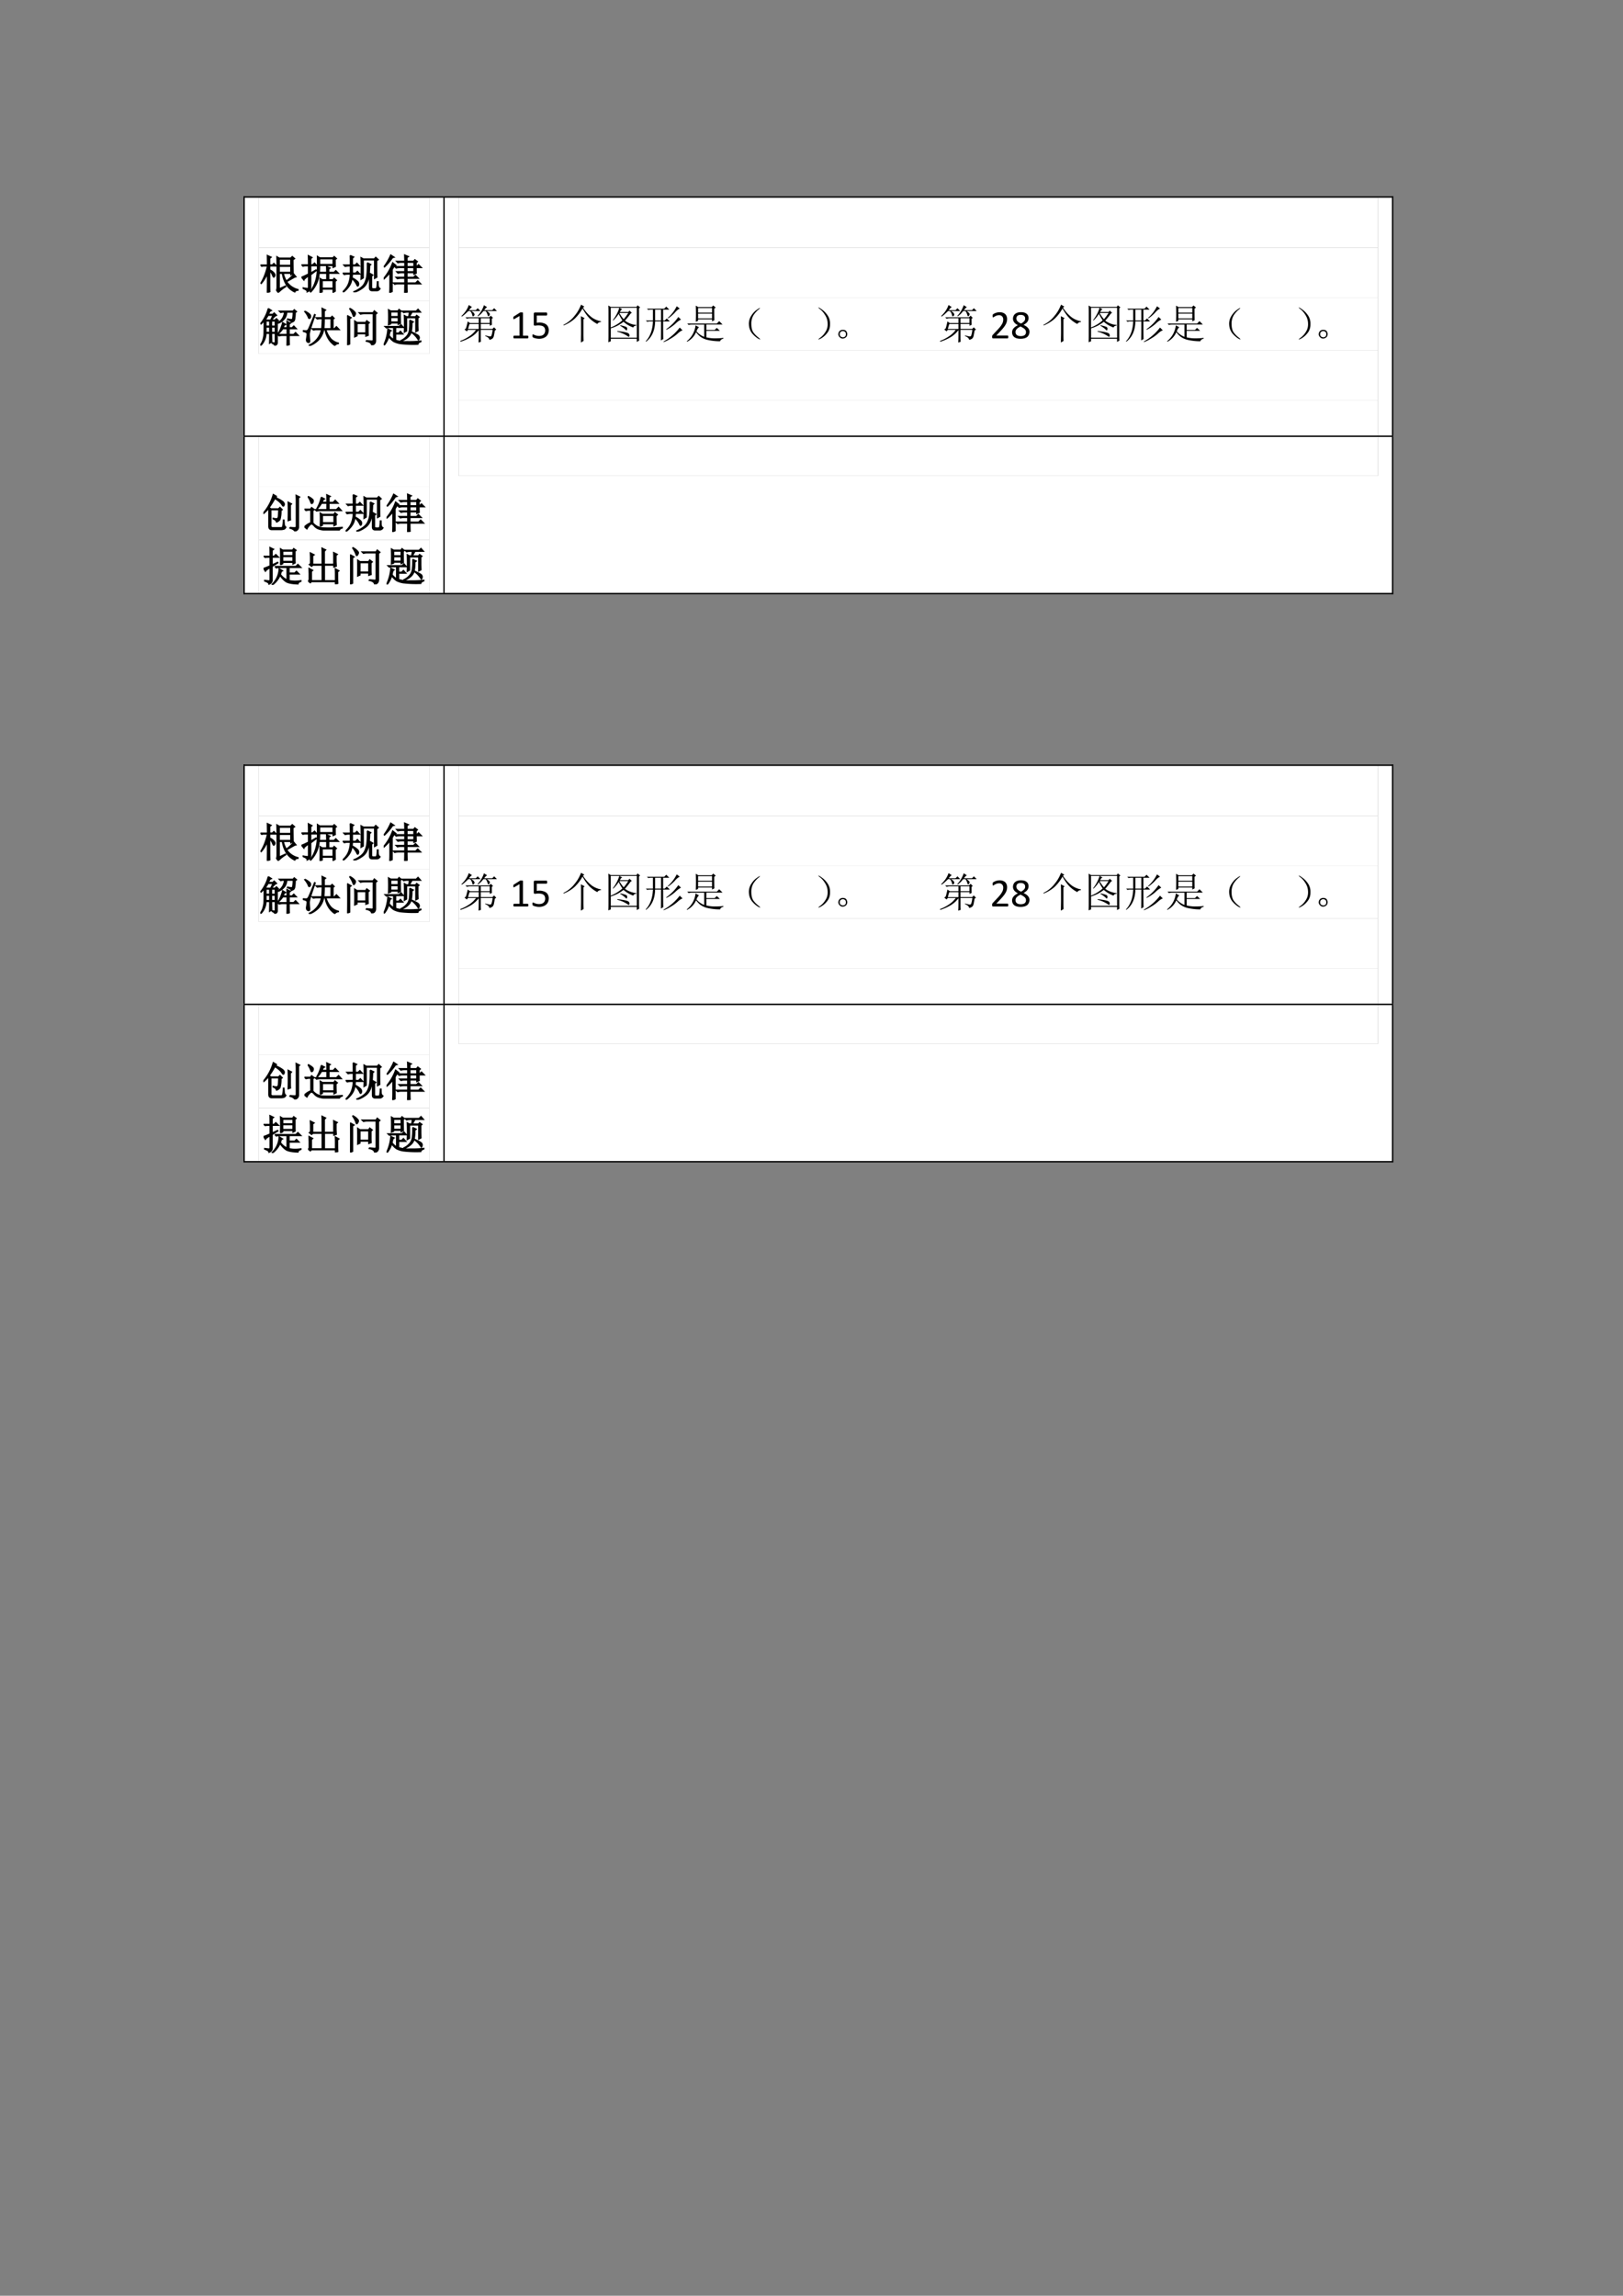 <svg xmlns="http://www.w3.org/2000/svg" xmlns:xlink="http://www.w3.org/1999/xlink" width="793.76" height="1122.56" viewBox="0 0 595.32 841.92"><rect x="0" y="0" width="595.32" height="841.92" fill="#808080" stroke="none"/><path fill="#fff" fill-rule="evenodd" d="M89.784 129.74h5.16V72.476h-5.16ZM157.46 129.74h5.16V72.476h-5.16ZM89.784 159.74h72.84v-30h-72.84Z"/><clipPath id="a"><path fill-rule="evenodd" d="M89.791 159.75h72.84V72.48h-72.84Z"/></clipPath><g clip-path="url(#a)"><path fill="#fff" fill-rule="evenodd" d="M94.944 90.86h62.52V72.476h-62.52Z"/><clipPath id="b"><path fill-rule="evenodd" d="M89.784 159.74h72.84V72.476h-72.84Z"/></clipPath><g clip-path="url(#b)"><symbol id="c"><path d="M-2147483500-2147483500Z"/></symbol><use xlink:href="#c" transform="matrix(15 0 0 -15 32212253000 -32212253000)"/></g><path fill="#fff" fill-rule="evenodd" d="M94.944 110.3h62.52V90.86h-62.52Z"/><clipPath id="d"><path fill-rule="evenodd" d="M89.784 159.74h72.84V72.476h-72.84Z"/></clipPath><g clip-path="url(#d)"><symbol id="e"><path d="M.46.645V.496h.282v.149H.461m0-.551.152.07.008-.016A.93.93 0 0 1 .434 0l-.04.059c.008.02.012.046.012.078v.492c0 .08-.001.164-.004.25L.461.844h.277l.04.039.058-.051-.04-.027c0-.089.002-.2.005-.336L.742.438v.035H.56A.574.574 0 0 1 .633.285a.814.814 0 0 1 .18.172L.87.387.836.379A8.35 8.35 0 0 0 .64.269.474.474 0 0 1 .92.075V.06C.876.056.849.042.84.016.673.094.572.246.535.473H.461v-.38m0 .727V.668h.281V.82H.461M.227.215c0-.037 0-.1.003-.192L.168 0c.003.151.004.307.004.469A.918.918 0 0 0 .02.223L.008.23C.08.345.135.486.172.652H.066L.031.645 0 .675h.172C.172.747.17.826.168.91L.262.867.227.84V.676h.062l.04.039L.39.652H.227V.555A.266.266 0 0 0 .332.48C.348.46.355.443.355.43A.07.07 0 0 0 .344.395C.336.385.33.379.328.379c-.01 0-.02.016-.031.047a.394.394 0 0 1-.07.11V.214Z"/></symbol><symbol id="f"><path d="M.453 0a3.962 3.962 0 0 1 0 .352L.508.32h.11v.157H.433A.725.725 0 0 0 .227.02L.215.03c.057.076.1.16.129.254C.375.382.39.492.39.617c.002.128.002.219 0 .274L.449.855h.32l.032.032.054-.051-.03-.02c0-.078 0-.135.003-.171L.773.62v.047H.445C.445.618.443.562.437.5h.18c0 .05-.001.098-.004.145L.7.605.668.582V.5h.129L.84.543.906.477H.668V.32H.77L.8.355l.055-.05L.825.28A5.7 5.7 0 0 1 .827.04L.773.008V.09H.508V.023L.453 0M.445.832v-.14h.328v.14H.445M.508.297V.113h.265v.184H.508M.227.484.355.56.363.543.227.441V.125C.224.078.195.045.14.023.146.05.113.077.043.105v.016A.893.893 0 0 1 .148.105c.016.003.024.013.024.032v.277C.099.362.062.328.059.313L0 .383C.016.385.073.41.172.46v.2h-.09L.035.651.004.684h.168C.172.79.17.866.168.91l.09-.047L.227.836V.684H.27l.05.043L.38.66H.227V.484Z"/></symbol><symbol id="g"><path d="M.184.902.27.863.238.836V.668h.067l.043.043L.41.645H.238V.469h.078L.36.512.422.445H.238c0-.02-.002-.05-.008-.09A.52.52 0 0 0 .375.254.099.099 0 0 0 .391.207.087.087 0 0 0 .383.168C.378.158.373.152.367.152.36.152.35.168.336.2a.575.575 0 0 1-.11.14.392.392 0 0 0-.058-.175A.649.649 0 0 0 .012 0L0 .012c.065.06.112.123.14.191a.668.668 0 0 1 .047.242H.134A.355.355 0 0 1 .039.434L.004.469h.183v.176h-.03A.355.355 0 0 1 .061.633L.027.668h.16c0 .094 0 .172-.003.234M.832.773c0-.21.001-.345.004-.402L.78.34v.453H.504V.352L.449.32a7.786 7.786 0 0 1 0 .528L.508.816h.265l.036.04L.87.8.832.773m-.23-.05L.688.68.66.652A2.209 2.209 0 0 0 .64.391.5.5 0 0 0 .583.215.335.335 0 0 0 .465.09.628.628 0 0 0 .277 0L.273.016c.058.023.111.053.16.09.05.036.087.08.11.132a.555.555 0 0 1 .05.192c.009.075.011.173.009.293m.054-.61V.32c0 .063-.001.114-.004.153L.738.422.707.398V.121c0-.023.016-.035.047-.035H.8c.023 0 .036.02.039.059a.92.92 0 0 1 .008.113h.02c0-.037 0-.07.003-.102C.876.125.891.103.914.09.894.056.867.04.836.04H.723C.678.04.656.063.656.112Z"/></symbol><symbol id="h"><path d="M.215.86A1.303 1.303 0 0 0 .02.632L.008.64a1.381 1.381 0 0 1 .164.285L.254.87.214.86M.263.66A1.495 1.495 0 0 1 .207.566V.031L.148.004c.003.065.004.12.004.164v.324A1.03 1.03 0 0 0 .008.34L0 .352a1.25 1.25 0 0 1 .219.382L.297.672.262.66m.254.11c0 .054-.002.106-.004.156l.093-.04L.57.864V.77h.16l.032.039.062-.047L.793.734V.641h.012l.047.046.07-.07H.793C.793.544.794.5.797.48L.738.453v.04H.57V.378h.16l.047.047.07-.07H.57V.241h.211l.051.051.074-.074H.57c0-.086.002-.153.004-.2L.512 0c.002.05.004.122.004.219H.363A.355.355 0 0 1 .27.207L.234.242h.282v.113H.43A.355.355 0 0 1 .336.344L.3.379h.215v.113h-.07A.355.355 0 0 1 .351.48L.316.516h.2v.101H.398A.355.355 0 0 1 .305.605L.27.641h.246v.105H.44A.355.355 0 0 1 .348.734L.313.77h.203M.57.746V.641h.168v.105H.57m0-.129V.516h.168v.101H.57Z"/></symbol><use xlink:href="#e" transform="matrix(15 0 0 -15 95.53 107.325)"/><use xlink:href="#f" transform="matrix(15 0 0 -15 110.576 107.383)"/><use xlink:href="#g" transform="matrix(15 0 0 -15 125.694 107.208)"/><use xlink:href="#h" transform="matrix(15 0 0 -15 140.74 107.383)"/><use xlink:href="#e" fill="none" stroke="#000" stroke-miterlimit="10" stroke-width=".029" transform="matrix(15 0 0 -15 95.53 107.325)"/><use xlink:href="#f" fill="none" stroke="#000" stroke-miterlimit="10" stroke-width=".029" transform="matrix(15 0 0 -15 110.576 107.383)"/><use xlink:href="#g" fill="none" stroke="#000" stroke-miterlimit="10" stroke-width=".029" transform="matrix(15 0 0 -15 125.694 107.208)"/><use xlink:href="#h" fill="none" stroke="#000" stroke-miterlimit="10" stroke-width=".029" transform="matrix(15 0 0 -15 140.74 107.383)"/></g><clipPath id="i"><path fill-rule="evenodd" d="M89.784 159.74h72.84V72.476h-72.84Z"/></clipPath><g clip-path="url(#i)"><use xlink:href="#c" transform="matrix(15 0 0 -15 32212253000 -32212253000)"/></g><path fill="#fff" fill-rule="evenodd" d="M94.944 129.74h62.52V110.3h-62.52Z"/><clipPath id="j"><path fill-rule="evenodd" d="M89.784 159.74h72.84V72.476h-72.84Z"/></clipPath><g clip-path="url(#j)"><symbol id="k"><path d="M.855.809A.996.996 0 0 0 .844.664a.13.13 0 0 0-.02-.059C.814.592.792.581.758.57.76.594.729.616.664.637l.004.015C.707.645.736.64.754.637c.02 0 .034.009.039.027A.96.96 0 0 1 .805.82H.648A.294.294 0 0 0 .602.672.374.374 0 0 0 .445.55L.434.562a.324.324 0 0 1 .12.125C.579.738.59.781.59.82H.535L.5.81.465.844H.8l.031.035.055-.047L.855.809M.652 0c.003.055.004.138.004.25H.555A.355.355 0 0 1 .46.238L.426.273h.23v.141H.551A.606.606 0 0 0 .449.297L.441.305C.467.344.49.389.508.44c.02.052.034.094.039.125L.62.52.586.5.559.437h.097c0 .068-.001.12-.004.157L.738.55.707.527v-.09h.07L.82.48.883.414H.707v-.14h.11L.862.32.93.25H.707c0-.107.001-.181.004-.223L.652 0M.195.91.273.86.238.843A.547.547 0 0 1 .2.766h.106L.34.8.398.742A.18.18 0 0 1 .344.707a1.572 1.572 0 0 1-.07-.082h.085L.395.66l.05-.05-.03-.024v-.52A.057.057 0 0 0 .401.031.12.12 0 0 0 .355 0C.355.02.333.04.29.059v.015A.48.48 0 0 1 .352.066c.01 0 .015.007.015.02V.3h-.09C.277.207.28.137.281.09L.227.059C.229.11.23.19.23.3H.14A.43.43 0 0 0 .009 0L0 .012C.036.064.06.113.07.16c.013.05.02.087.02.113.002.03.004.14.004.332A.998.998 0 0 0 .02.531L.012.543A.985.985 0 0 1 .196.91M.14.453V.324h.09v.13H.14m0 .148V.477h.09v.125H.14m.136 0V.477h.09v.125h-.09m0-.149V.324h.09v.13h-.09M.191.741A2.773 2.773 0 0 0 .13.641l.02-.016h.105l.055.117H.19Z"/></symbol><symbol id="l"><path d="M.473.688c0 .114-.002.19-.004.23L.555.875.523.848v-.16H.68l.035.035.05-.051-.027-.02V.418H.77l.05.05.07-.073H.563a.615.615 0 0 1 .125-.23.382.382 0 0 1 .18-.099V.055C.826.049.797.034.781.008a.533.533 0 0 0-.14.137.619.619 0 0 0-.098.25H.508A.504.504 0 0 0 .39.152.625.625 0 0 0 .16 0L.155.016a.542.542 0 0 1 .3.379H.31L.254.387.223.418H.46c.008.083.012.165.012.246h-.07L.351.656.32.687h.153m.05-.023C.523.586.52.504.512.418h.175v.246H.523M.051.848C.139.8.185.763.188.734.19.706.185.688.175.68S.159.668.156.668c-.01 0-.02.013-.027.039A.547.547 0 0 1 .043.84l.008.008M0 .352v.02C.047.367.077.366.09.366.103.37.116.38.129.395c.013.015.065.139.156.37L.301.759C.207.495.159.338.156.289.156.24.16.193.164.15.17.103.163.081.144.081a.06.06 0 0 0-.046.023C.088.121.085.143.09.172.095.2.099.23.102.262c.005.031 0 .052-.016.062A.216.216 0 0 1 0 .352Z"/></symbol><symbol id="m"><path d="M0 .727.098.672.062.648v-.62L0 0a17.46 17.46 0 0 1 0 .727M.465.113.594.102c.028-.003.043.007.043.03V.77H.422A.355.355 0 0 1 .328.758L.293.793h.34L.664.84.73.785.695.754V.12C.698.053.665.013.598 0c0 .047-.045.08-.133.098v.015m-.39.782a.336.336 0 0 0 .1-.075C.195.802.204.786.204.773A.099.099 0 0 0 .187.727C.177.71.17.703.165.703c-.01 0-.018.012-.023.035a.692.692 0 0 1-.078.149l.011.008M.242.53v-.23h.215v.23H.242m.27-.187c0-.026.001-.06.004-.102L.457.22v.058H.242v-.05L.184.203a6.297 6.297 0 0 1 0 .39L.242.556h.211L.48.598.543.55.512.523v-.18Z"/></symbol><symbol id="n"><path d="M.172.816V.703h.183v.113H.172m0-.136V.57h.183v.11H.172m.234.129c0-.12.002-.21.004-.27L.355.512v.035H.172V.523L.117.503a4.321 4.321 0 0 1 0 .368L.172.84h.176l.027.039.059-.047L.406.809M.133.239A.444.444 0 0 1 .243.14v.296H.16A.355.355 0 0 1 .066.426L.031.46h.344l.047.047.062-.07H.293V.3h.074L.41.344.47.277H.293V.125A.709.709 0 0 1 .559.09C.686.087.803.092.91.105V.09C.86.072.836.05.836.027a2.764 2.764 0 0 0-.434.016.578.578 0 0 0-.156.05.441.441 0 0 0-.121.122A.611.611 0 0 0 .012 0L0 .008a1.071 1.071 0 0 1 .102.39L.18.36C.159.352.143.311.133.24M.836.48.84.36.785.331v.344H.56V.352L.504.32a4.288 4.288 0 0 1 0 .41L.559.7h.05c.01.038.017.076.02.113H.582A.355.355 0 0 1 .488.8L.453.836h.34L.84.883l.062-.07H.695A2.434 2.434 0 0 1 .63.699h.148l.028.035.058-.043L.836.668V.48m-.2.137L.724.574.69.547a.928.928 0 0 0-.02-.23.273.273 0 0 0-.077-.118A.439.439 0 0 0 .43.105L.422.117a.425.425 0 0 1 .16.13.292.292 0 0 1 .05.16C.639.47.64.541.638.616M.684.313.69.324C.793.277.848.246.855.23A.076.076 0 0 0 .871.191.129.129 0 0 0 .863.152C.858.14.853.132.848.132a.594.594 0 0 1-.164.18Z"/></symbol><use xlink:href="#k" transform="matrix(15 0 0 -15 95.471 126.765)"/><use xlink:href="#l" transform="matrix(15 0 0 -15 111.104 126.823)"/><use xlink:href="#m" transform="matrix(15 0 0 -15 127.334 126.589)"/><use xlink:href="#n" transform="matrix(15 0 0 -15 140.74 126.648)"/><use xlink:href="#k" fill="none" stroke="#000" stroke-miterlimit="10" stroke-width=".029" transform="matrix(15 0 0 -15 95.471 126.765)"/><use xlink:href="#l" fill="none" stroke="#000" stroke-miterlimit="10" stroke-width=".029" transform="matrix(15 0 0 -15 111.104 126.823)"/><use xlink:href="#m" fill="none" stroke="#000" stroke-miterlimit="10" stroke-width=".029" transform="matrix(15 0 0 -15 127.334 126.589)"/><use xlink:href="#n" fill="none" stroke="#000" stroke-miterlimit="10" stroke-width=".029" transform="matrix(15 0 0 -15 140.74 126.648)"/></g><clipPath id="o"><path fill-rule="evenodd" d="M89.784 159.74h72.84V72.476h-72.84Z"/></clipPath><g clip-path="url(#o)"><symbol id="p"><path d="M-2147483500-2147483500Z"/></symbol><use xlink:href="#p" transform="matrix(10.56 0 0 -10.56 22677427000 -22677427000)"/></g></g><path fill="#fff" fill-rule="evenodd" d="M163.1 159.74h5.16V72.476h-5.16ZM505.42 159.74h5.16V72.476h-5.16Z"/><clipPath id="q"><path fill-rule="evenodd" d="M163.11 159.75h347.46V72.48H163.11Z"/></clipPath><g clip-path="url(#q)"><path fill="#fff" fill-rule="evenodd" d="M168.26 90.86h337.15V72.476H168.26Z"/><clipPath id="r"><path fill-rule="evenodd" d="M163.1 159.74h347.47V72.476H163.1Z"/></clipPath><g clip-path="url(#r)"><use xlink:href="#p" transform="matrix(15 0 0 -15 32212253000 -32212253000)"/></g><path fill="#fff" fill-rule="evenodd" d="M168.26 109.1h337.15V90.86H168.26Z"/><clipPath id="s"><path fill-rule="evenodd" d="M163.1 159.74h347.47V72.476H163.1Z"/></clipPath><g clip-path="url(#s)"><use xlink:href="#p" transform="matrix(15 0 0 -15 32212253000 -32212253000)"/></g><path fill="#fff" fill-rule="evenodd" d="M168.26 128.54h337.15V109.1H168.26Z"/><clipPath id="t"><path fill-rule="evenodd" d="M163.1 159.74h347.47V72.476H163.1Z"/></clipPath><g clip-path="url(#t)"><symbol id="u"><path d="M.266.77C.307.749.33.73.336.715.344.702.348.693.348.688A.049.049 0 0 0 .332.651C.322.645.314.641.309.641.3.64.297.645.297.652A.258.258 0 0 1 .242.77H.195a1.85 1.85 0 0 0-.07-.066.54.54 0 0 0-.09-.07L.027.648A.818.818 0 0 1 .133.77C.167.819.19.868.207.918l.078-.05A.312.312 0 0 1 .211.792h.168L.426.84.492.77H.266m.312.144.078-.05C.638.857.613.833.582.792h.2L.827.84.895.77h-.25A.17.17 0 0 0 .707.723c.01-.01.016-.02.016-.028A.063.063 0 0 0 .707.656C.697.646.69.641.687.641.682.64.677.647.672.66L.656.706A.269.269 0 0 1 .621.77H.566A4.672 4.672 0 0 1 .512.707.95.95 0 0 0 .434.641L.422.652a.684.684 0 0 1 .156.262M.137.344C.152.39.167.448.18.516l.058-.04H.45v.118H.234A.289.289 0 0 1 .16.582L.125.617h.582l.04.04L.8.601.77.582c0-.075 0-.125.003-.148L.72.41v.043H.5V.332h.285l.04.04.054-.056L.844.293A2.715 2.715 0 0 0 .82.16.131.131 0 0 0 .797.11.071.071 0 0 0 .766.085.187.187 0 0 0 .71.066C.71.1.677.132.609.16v.016A.79.79 0 0 1 .73.148c.016.003.027.01.032.024a.635.635 0 0 1 .027.137H.5V.117C.5.086.501.053.504.02L.445 0C.448.05.45.11.45.18v.125A.66.66 0 0 0 .254.129a1.21 1.21 0 0 0-.25-.11L0 .04C.07.065.14.1.207.145c.07.044.129.098.176.164H.187L.16.273.102.32l.035.024M.5.594V.477h.219v.117H.5M.227.454A1.29 1.29 0 0 1 .19.331H.45v.121H.227Z"/></symbol><use xlink:href="#u" transform="matrix(15 0 0 -15 168.846 125.623)"/></g><clipPath id="v"><path fill-rule="evenodd" d="M163.1 159.74h347.47V72.476H163.1Z"/></clipPath><g clip-path="url(#v)"><symbol id="w"><path d="M.368.033A.07.07 0 0 0 .366.018a.034.034 0 0 0-.004-.01A.017.017 0 0 0 .356 0 .014.014 0 0 0 .35 0H.02L.014.001a.025.025 0 0 0-.006.006.034.034 0 0 0-.004.01.07.07 0 0 0-.002.016c0 .006 0 .011.002.015a.047.047 0 0 0 .003.01.018.018 0 0 0 .006.007.012.012 0 0 0 .007.002h.132v.48L.03.476A.054.054 0 0 0 .015.47C.01.47.008.47.005.471a.02.02 0 0 0-.004.01.145.145 0 0 0 .002.043.023.023 0 0 0 .004.007.048.048 0 0 0 .007.006L.16.63a.017.017 0 0 0 .005.003l.007.002h.01A.182.182 0 0 0 .23.633C.23.632.233.63.234.628A.01.01 0 0 0 .236.623V.067H.35c.003 0 .005 0 .007-.002A.013.013 0 0 0 .363.059a.027.027 0 0 0 .003-.01.068.068 0 0 0 .002-.016Z"/></symbol><symbol id="x"><path d="M.399.212a.226.226 0 0 0-.017-.09.185.185 0 0 0-.049-.067.216.216 0 0 0-.074-.04.305.305 0 0 0-.152-.01.368.368 0 0 0-.08.021.078.078 0 0 0-.017.01.026.026 0 0 0-.005.006.072.072 0 0 0-.003.007.201.201 0 0 0-.001.04L.002.1a.017.017 0 0 0 .005.006.011.011 0 0 0 .006.002C.017.108.022.106.03.102A.276.276 0 0 1 .1.076a.259.259 0 0 1 .122.001.124.124 0 0 1 .047.025.114.114 0 0 1 .03.041.152.152 0 0 1 .012.062C.31.225.307.243.3.258a.088.088 0 0 1-.029.038.126.126 0 0 1-.05.023.386.386 0 0 1-.124.005.297.297 0 0 0-.04-.003C.05.321.043.323.039.328.034.332.032.34.032.352V.61c0 .011.003.02.008.024a.03.03 0 0 0 .022.008h.28c.002 0 .004 0 .007-.002A.015.015 0 0 0 .355.632.078.078 0 0 0 .36.605.062.062 0 0 0 .355.578C.352.57.347.568.341.568H.105V.39a.307.307 0 0 0 .17-.01.181.181 0 0 0 .069-.037.147.147 0 0 0 .04-.057A.191.191 0 0 0 .4.212Z"/></symbol><use xlink:href="#w" transform="matrix(15 0 0 -15 188.284 124.1)"/><use xlink:href="#x" transform="matrix(15 0 0 -15 195.31 124.24)"/></g><clipPath id="y"><path fill-rule="evenodd" d="M163.1 159.74h347.47V72.476H163.1Z"/></clipPath><g clip-path="url(#y)"><symbol id="z"><path d="M.426 0 .43.219v.258C.43.523.428.579.426.645L.52.594.488.57V.18C.488.135.49.089.492.04L.426 0m.086.879L.477.855A.917.917 0 0 1 .695.613.554.554 0 0 1 .918.52V.504C.876.5.846.484.828.454a.78.78 0 0 0-.2.148C.575.659.52.736.466.832a1.05 1.05 0 0 0-.192-.25.915.915 0 0 0-.27-.164L0 .434A.76.76 0 0 1 .277.66.888.888 0 0 1 .43.926L.512.879Z"/></symbol><symbol id="A"><path d="M.75.828V.18c0-.052.001-.1.004-.14L.695.007v.078H.06V.023L0 0c.003.052.004.105.004.16v.59C.004.794.003.844 0 .898L.059.863h.629l.027.04.062-.051L.75.828M.059.84V.36a.94.94 0 0 1 .285.175.854.854 0 0 0-.09.16A.867.867 0 0 0 .12.531L.11.54c.042.055.077.11.106.168.028.06.045.104.05.133H.06m0-.73h.636v.73H.273L.34.805.316.793A1.467 1.467 0 0 1 .281.738h.207l.028.035L.574.72.543.699A1.887 1.887 0 0 0 .406.527.548.548 0 0 1 .684.422V.406C.644.404.62.388.609.36A.75.75 0 0 0 .371.5.89.89 0 0 0 .06.34V.11m.21.605A.802.802 0 0 1 .376.563a1.1 1.1 0 0 1 .11.152H.27m.023-.3A.89.89 0 0 0 .426.378C.452.369.464.35.46.324.458.301.453.29.445.29S.428.296.418.31a.721.721 0 0 1-.129.093l.004.012M.219.274C.339.26.417.246.453.233c.04-.01.06-.03.063-.058C.518.147.513.133.5.133.492.133.48.14.46.156A.801.801 0 0 1 .22.258v.015Z"/></symbol><symbol id="B"><path d="M.758.875.832.82a.357.357 0 0 1-.11-.09A1.013 1.013 0 0 0 .548.578L.539.59a.932.932 0 0 1 .219.285M.797.613.863.551A.551.551 0 0 1 .73.453.962.962 0 0 0 .508.301L.5.313a1.206 1.206 0 0 1 .297.3M.832.355l.07-.07C.876.283.837.258.785.211a.982.982 0 0 0-.18-.129A.797.797 0 0 0 .441 0L.434.012a1.258 1.258 0 0 1 .398.343M.23.793V.527h.145v.266H.23M.371.039c.003.083.004.238.004.465H.23C.225.283.151.117.008.008L0 .02c.11.117.168.278.176.484H.082L.035.496.004.527h.172v.266H.109L.063.785.03.816h.422l.05.051.075-.074H.426V.527h.039l.05.051L.59.504H.426c0-.237.001-.38.004-.43L.37.04Z"/></symbol><symbol id="C"><path d="M.277.688V.57h.34v.118h-.34M.22.883.28.848H.61l.036.039.062-.051L.672.809c0-.146.001-.24.004-.282L.617.497v.05h-.34V.512L.22.488a4.79 4.79 0 0 1 0 .395M.277.824V.711h.34v.113h-.34M.012.445h.722l.059.059.082-.082H.48V.289h.204l.05.05L.81.267H.48v-.16a.885.885 0 0 1 .2-.024c.088 0 .16.004.215.012v-.02C.848.064.822.043.816.012A1.353 1.353 0 0 0 .488.05a.484.484 0 0 0-.156.074.601.601 0 0 0-.105.11A.46.46 0 0 0 .007 0L0 .012a.582.582 0 0 1 .215.39L.3.352A.113.113 0 0 1 .266.316.39.39 0 0 1 .238.254.468.468 0 0 1 .426.12v.3H.14a.355.355 0 0 1-.094-.01L.012.444Z"/></symbol><symbol id="D"><path d="M.224.06C.266.029.284.01.279.005.273 0 .249.012.204.04a.693.693 0 0 0-.128.121.365.365 0 0 0-.07.196.352.352 0 0 0 .05.215c.04.065.085.116.137.152.054.039.082.055.082.047C.277.766.26.749.224.72a.627.627 0 0 1-.11-.13.395.395 0 0 1-.05-.21c0-.087.017-.154.05-.204A.594.594 0 0 1 .225.06Z"/></symbol><use xlink:href="#z" transform="matrix(15 0 0 -15 206.676 125.623)"/><use xlink:href="#A" transform="matrix(15 0 0 -15 223.14 125.506)"/><use xlink:href="#B" transform="matrix(15 0 0 -15 236.852 125.448)"/><use xlink:href="#C" transform="matrix(15 0 0 -15 251.91 125.33)"/><use xlink:href="#D" transform="matrix(15 0 0 -15 274.625 124.53)"/></g><clipPath id="E"><path fill-rule="evenodd" d="M163.1 159.74h347.47V72.476H163.1Z"/></clipPath><g clip-path="url(#E)"><use xlink:href="#p" transform="matrix(15 0 0 -15 32212253000 -32212253000)"/><use xlink:href="#p" transform="matrix(15 0 0 -15 32212253000 -32212253000)"/><use xlink:href="#p" transform="matrix(15 0 0 -15 32212253000 -32212253000)"/><use xlink:href="#p" transform="matrix(15 0 0 -15 32212253000 -32212253000)"/><use xlink:href="#p" transform="matrix(15 0 0 -15 32212253000 -32212253000)"/></g><clipPath id="F"><path fill-rule="evenodd" d="M163.1 159.74h347.47V72.476H163.1Z"/></clipPath><g clip-path="url(#F)"><symbol id="G"><path d="M.219.168a.503.503 0 0 0-.14-.129C.028.01.002 0 0 .008c0 .005.02.022.059.05a.479.479 0 0 1 .113.13c.042.062.06.134.055.214a.384.384 0 0 1-.063.2A.549.549 0 0 1 .06.73C.019.762 0 .78 0 .785.003.793.027.78.074.746A.542.542 0 0 0 .22.602.342.342 0 0 0 .285.379.325.325 0 0 0 .22.168Z"/></symbol><symbol id="H"><path d="M.164.203A.07.07 0 0 0 .207.156.15.15 0 0 0 .219.11.215.215 0 0 0 .21.066.083.083 0 0 0 .17.02.111.111 0 0 0 .106 0C.08 0 .056.01.035.031A.111.111 0 0 0 0 .098c0 .026.005.048.016.066.013.02.028.034.046.04a.123.123 0 0 0 .047.01.16.16 0 0 0 .055-.01M.16.046C.178.06.186.08.184.109c0 .032-.01.051-.028.059A.099.099 0 0 1 .11.184a.09.09 0 0 1-.05-.02C.043.154.035.134.035.105c0-.028.01-.048.027-.058A.12.12 0 0 1 .11.03c.016 0 .033.005.051.016Z"/></symbol><use xlink:href="#G" transform="matrix(15 0 0 -15 300.178 124.569)"/><use xlink:href="#H" transform="matrix(15 0 0 -15 307.5 124.159)"/></g><clipPath id="I"><path fill-rule="evenodd" d="M163.1 159.74h347.47V72.476H163.1Z"/></clipPath><g clip-path="url(#I)"><use xlink:href="#p" transform="matrix(15 0 0 -15 32212253000 -32212253000)"/><use xlink:href="#p" transform="matrix(15 0 0 -15 32212253000 -32212253000)"/><use xlink:href="#p" transform="matrix(15 0 0 -15 32212253000 -32212253000)"/><use xlink:href="#p" transform="matrix(15 0 0 -15 32212253000 -32212253000)"/><use xlink:href="#p" transform="matrix(15 0 0 -15 32212253000 -32212253000)"/><use xlink:href="#p" transform="matrix(15 0 0 -15 32212253000 -32212253000)"/><use xlink:href="#p" transform="matrix(15 0 0 -15 32212253000 -32212253000)"/></g><clipPath id="J"><path fill-rule="evenodd" d="M163.1 159.74h347.47V72.476H163.1Z"/></clipPath><g clip-path="url(#J)"><use xlink:href="#u" transform="matrix(15 0 0 -15 344.816 125.623)"/></g><clipPath id="K"><path fill-rule="evenodd" d="M163.1 159.74h347.47V72.476H163.1Z"/></clipPath><g clip-path="url(#K)"><symbol id="L"><path d="M.396.036A.075.075 0 0 0 .39.01.015.015 0 0 0 .385.002.015.015 0 0 0 .377 0h-.35L.017.001a.026.026 0 0 0-.01.006.028.028 0 0 0-.005.012A.26.26 0 0 0 0 .054l.004.012A.074.074 0 0 0 .02.09l.122.13C.17.25.193.277.21.3c.017.024.03.046.04.065a.213.213 0 0 1 .022.098.113.113 0 0 1-.006.04.095.095 0 0 1-.098.064.163.163 0 0 1-.053-.008.294.294 0 0 1-.072-.037C.036.517.03.514.026.514.024.514.02.514.02.516a.017.017 0 0 0-.005.006.135.135 0 0 0-.001.051.05.05 0 0 0 .003.008.035.035 0 0 0 .008.008c.004.004.01.009.02.015L.08.62a.318.318 0 0 0 .103.02c.03 0 .057-.004.08-.013A.155.155 0 0 0 .321.593.143.143 0 0 0 .355.54.178.178 0 0 0 .367.477c0-.02-.002-.04-.006-.06A.244.244 0 0 0 .338.352a.488.488 0 0 0-.05-.078A1.161 1.161 0 0 0 .203.176L.102.07h.274C.38.071.382.071.384.07A.015.015 0 0 0 .39.062a.027.027 0 0 0 .004-.01.068.068 0 0 0 .002-.016Z"/></symbol><symbol id="M"><path d="M.426.171A.175.175 0 0 0 .41.098.145.145 0 0 0 .37.044.186.186 0 0 0 .3.011.348.348 0 0 0 .208 0a.34.34 0 0 0-.087.01.19.19 0 0 0-.066.03.133.133 0 0 0-.04.05A.152.152 0 0 0 0 .157a.149.149 0 0 0 .038.1.236.236 0 0 0 .045.04.479.479 0 0 0 .06.035.382.382 0 0 0-.051.031A.215.215 0 0 0 .054.4.158.158 0 0 0 .03.442a.163.163 0 0 0 .004.11.14.14 0 0 0 .036.052.174.174 0 0 0 .061.034A.273.273 0 0 0 .22.65C.25.65.279.646.3.64A.157.157 0 0 0 .36.607.118.118 0 0 0 .393.561.154.154 0 0 0 .372.412.216.216 0 0 0 .333.374.355.355 0 0 0 .281.34.531.531 0 0 0 .343.305.218.218 0 0 0 .388.266.145.145 0 0 0 .416.222a.128.128 0 0 0 .01-.05M.32.495a.091.091 0 0 1-.007.037.074.074 0 0 1-.02.028.09.09 0 0 1-.035.018.152.152 0 0 1-.046.006C.177.585.151.577.132.561A.083.083 0 0 1 .105.496C.105.483.108.47.112.46a.106.106 0 0 1 .02-.03A.22.22 0 0 1 .167.4.658.658 0 0 1 .218.372a.248.248 0 0 1 .076.056C.312.448.32.47.32.496M.34.163a.096.096 0 0 1-.033.074.213.213 0 0 1-.042.031A.706.706 0 0 1 .207.3.539.539 0 0 1 .153.27.213.213 0 0 1 .115.238a.1.1 0 0 1-.03-.073c0-.032.01-.056.032-.074C.14.074.171.065.214.065c.042 0 .073.01.095.026A.087.087 0 0 1 .34.163Z"/></symbol><use xlink:href="#L" transform="matrix(15 0 0 -15 363.905 124.1)"/><use xlink:href="#M" transform="matrix(15 0 0 -15 371.23 124.24)"/></g><clipPath id="N"><path fill-rule="evenodd" d="M163.1 159.74h347.47V72.476H163.1Z"/></clipPath><g clip-path="url(#N)"><use xlink:href="#z" transform="matrix(15 0 0 -15 382.736 125.623)"/><use xlink:href="#A" transform="matrix(15 0 0 -15 399.306 125.506)"/><use xlink:href="#B" transform="matrix(15 0 0 -15 413.017 125.448)"/><use xlink:href="#C" transform="matrix(15 0 0 -15 428.075 125.33)"/><use xlink:href="#D" transform="matrix(15 0 0 -15 450.79 124.53)"/></g><clipPath id="O"><path fill-rule="evenodd" d="M163.1 159.74h347.47V72.476H163.1Z"/></clipPath><g clip-path="url(#O)"><use xlink:href="#p" transform="matrix(15 0 0 -15 32212253000 -32212253000)"/><use xlink:href="#p" transform="matrix(15 0 0 -15 32212253000 -32212253000)"/><use xlink:href="#p" transform="matrix(15 0 0 -15 32212253000 -32212253000)"/><use xlink:href="#p" transform="matrix(15 0 0 -15 32212253000 -32212253000)"/><use xlink:href="#p" transform="matrix(15 0 0 -15 32212253000 -32212253000)"/></g><clipPath id="P"><path fill-rule="evenodd" d="M163.1 159.74h347.47V72.476H163.1Z"/></clipPath><g clip-path="url(#P)"><use xlink:href="#G" transform="matrix(15 0 0 -15 476.388 124.569)"/><use xlink:href="#H" transform="matrix(15 0 0 -15 483.71 124.159)"/></g><clipPath id="Q"><path fill-rule="evenodd" d="M163.1 159.74h347.47V72.476H163.1Z"/></clipPath><g clip-path="url(#Q)"><use xlink:href="#p" transform="matrix(15 0 0 -15 32212253000 -32212253000)"/></g><path fill="#fff" fill-rule="evenodd" d="M168.26 146.9h337.15v-18.36H168.26Z"/><clipPath id="R"><path fill-rule="evenodd" d="M163.1 159.74h347.47V72.476H163.1Z"/></clipPath><g clip-path="url(#R)"><use xlink:href="#p" transform="matrix(15 0 0 -15 32212253000 -32212253000)"/></g><path fill="#fff" fill-rule="evenodd" d="M168.26 159.74h337.15V146.9H168.26Z"/><clipPath id="S"><path fill-rule="evenodd" d="M163.1 159.74h347.47V72.476H163.1Z"/></clipPath><g clip-path="url(#S)"><use xlink:href="#p" transform="matrix(10.56 0 0 -10.56 22677427000 -22677427000)"/></g></g><path fill-rule="evenodd" d="M89.304 72.48h.48V72h-.48Z"/><path fill-rule="evenodd" d="M89.304 72.48h.48V72h-.48ZM89.784 72.48h72.84V72h-72.84Z"/><path fill-rule="evenodd" d="M162.62 72.48h.48V72h-.48ZM163.1 72.48h347.47V72H163.1ZM510.58 72.48h.48V72h-.48Z"/><path fill-rule="evenodd" d="M510.58 72.48h.48V72h-.48ZM89.304 159.74h.48V72.476h-.48ZM162.62 159.74h.48V72.476h-.48Z"/><path fill-rule="evenodd" d="M510.58 159.74h.48V72.476h-.48Z"/><path fill="#fff" fill-rule="evenodd" d="M89.784 217.46h5.16v-57.24h-5.16ZM157.46 217.46h5.16v-57.24h-5.16Z"/><clipPath id="T"><path fill-rule="evenodd" d="M89.791 217.47h72.84v-57.24h-72.84Z"/></clipPath><g clip-path="url(#T)"><path fill="#fff" fill-rule="evenodd" d="M94.944 178.58h62.52v-18.36h-62.52Z"/><clipPath id="U"><path fill-rule="evenodd" d="M89.784 217.46h72.84v-57.24h-72.84Z"/></clipPath><g clip-path="url(#U)"><use xlink:href="#c" transform="matrix(15 0 0 -15 32212253000 -32212253000)"/></g><path fill="#fff" fill-rule="evenodd" d="M94.944 198.02h62.52v-19.44h-62.52Z"/><clipPath id="V"><path fill-rule="evenodd" d="M89.784 217.46h72.84v-57.24h-72.84Z"/></clipPath><g clip-path="url(#V)"><symbol id="W"><path d="M.328.852.293.824A.653.653 0 0 0 .48.723C.501.702.512.683.512.664A.09.09 0 0 0 .504.633C.499.623.494.617.488.617.48.617.47.627.457.648a.403.403 0 0 1-.078.086.84.84 0 0 1-.098.07 1.983 1.983 0 0 0-.14-.222L.184.551H.37l.035.035L.461.53.43.508A.7.7 0 0 0 .406.293C.396.27.368.247.324.227a.13.13 0 0 1-.086.078V.32C.288.31.32.306.332.31c.016.005.026.018.031.039.005.023.01.083.012.18H.184V.151C.178.111.194.09.23.09h.204c.018 0 .03.006.035.02a.703.703 0 0 1 .02.167h.015L.512.168C.517.137.53.115.55.102.535.07.514.053.488.05A.27.27 0 0 0 .434.043H.207C.157.043.133.07.133.125v.441A.841.841 0 0 0 .008.438L0 .449a1.188 1.188 0 0 1 .242.453l.086-.05M.66.64V.387C.66.353.661.317.664.28L.605.261a5.804 5.804 0 0 1 0 .454L.688.672.66.64M.648.078v.02A.751.751 0 0 1 .781.09c.016.002.024.017.024.043V.75C.805.784.803.828.8.883L.887.84.859.813V.105C.86.06.83.023.77 0 .755.034.715.06.65.078Z"/></symbol><symbol id="X"><path d="M.441.371v-.18h.282v.18H.44M.387.105a3.462 3.462 0 0 1 0 .324L.44.396H.72l.027.039.059-.047L.773.359c0-.093.002-.165.004-.214L.723.117v.051H.44v-.04L.387.106M.41.816.492.773.461.753.43.692h.12c0 .081 0 .142-.003.184l.086-.04L.602.814V.69h.101l.05.051.071-.074H.602V.512h.18l.054.054.07-.078H.391A.355.355 0 0 1 .297.477L.262.512H.55v.156H.42A.909.909 0 0 0 .317.531L.305.54A.807.807 0 0 1 .379.7C.399.754.41.793.41.816M.086.824l.012.008c.039-.02.069-.04.09-.059C.21.758.22.74.217.72A.078.078 0 0 0 .2.672C.19.664.182.66.18.66.17.66.16.673.153.7a.494.494 0 0 1-.066.124M.207.188A.36.36 0 0 1 .309.104a.4.4 0 0 1 .14-.039C.501.064.55.062.594.062c.09 0 .202.006.332.016V.063C.882.052.856.03.852 0L.55.008a.716.716 0 0 0-.188.027.246.246 0 0 0-.117.074C.217.141.196.158.18.16.167.165.146.152.117.121A.37.37 0 0 1 .062.04L0 .09a.45.45 0 0 0 .156.102V.5H.133A.355.355 0 0 1 .039.488L.004.523h.144l.028.04.066-.051L.207.488v-.3Z"/></symbol><use xlink:href="#W" transform="matrix(15 0 0 -15 96.61 194.869)"/><use xlink:href="#X" transform="matrix(15 0 0 -15 111.656 194.576)"/><use xlink:href="#g" transform="matrix(15 0 0 -15 126.774 194.928)"/><use xlink:href="#h" transform="matrix(15 0 0 -15 141.82 195.103)"/><use xlink:href="#W" fill="none" stroke="#000" stroke-miterlimit="10" stroke-width=".029" transform="matrix(15 0 0 -15 96.61 194.869)"/><use xlink:href="#X" fill="none" stroke="#000" stroke-miterlimit="10" stroke-width=".029" transform="matrix(15 0 0 -15 111.656 194.576)"/><use xlink:href="#g" fill="none" stroke="#000" stroke-miterlimit="10" stroke-width=".029" transform="matrix(15 0 0 -15 126.774 194.928)"/><use xlink:href="#h" fill="none" stroke="#000" stroke-miterlimit="10" stroke-width=".029" transform="matrix(15 0 0 -15 141.82 195.103)"/></g><clipPath id="Y"><path fill-rule="evenodd" d="M89.784 217.46h72.84v-57.24h-72.84Z"/></clipPath><g clip-path="url(#Y)"><use xlink:href="#c" transform="matrix(15 0 0 -15 32212253000 -32212253000)"/></g><path fill="#fff" fill-rule="evenodd" d="M94.944 217.46h62.52v-19.44h-62.52Z"/><clipPath id="Z"><path fill-rule="evenodd" d="M89.784 217.46h72.84v-57.24h-72.84Z"/></clipPath><g clip-path="url(#Z)"><symbol id="aa"><path d="M.469.691V.574h.25v.117h-.25M.414.492a4.553 4.553 0 0 1 0 .39L.47.849H.71l.027.039.059-.043L.77.82c0-.15 0-.246.003-.285L.72.508V.55h-.25V.516L.414.492M.277.45H.79L.84.5.915.426H.625V.289h.137l.043.043L.87.266H.625v-.16A.664.664 0 0 1 .77.09C.81.09.86.094.914.102V.086C.867.07.844.049.844.023.704.026.605.044.55.078a.498.498 0 0 0-.145.156A.595.595 0 0 0 .22 0L.21.012a.56.56 0 0 1 .172.383L.465.344.434.328a3.68 3.68 0 0 1-.02-.074.403.403 0 0 1 .16-.133v.305H.406A.355.355 0 0 1 .312.414L.277.45M.47.824v-.11h.25v.11h-.25M.027.11.125.098C.151.098.163.112.16.14v.28A1.464 1.464 0 0 1 .066.36L.046.332 0 .402C.029.41.082.431.16.465v.21H.086L.039.669.008.699H.16C.16.79.16.862.156.914l.09-.043L.211.844V.699h.047L.3.742.367.676H.211V.488l.133.063.008-.012L.21.45V.117C.21.07.185.037.133.016.135.042.1.068.027.094v.015Z"/></symbol><symbol id="ab"><path d="M.684.703V.551C.684.525.686.488.69.44L.63.418v.047h-.23v-.38h.269v.173c0 .036-.001.077-.004.12l.09-.05L.723.305V.16c0-.047.001-.094.004-.14L.668 0v.063H.082L.055.035 0 .078l.027.027v.153C.027.297.026.34.023.387L.113.34.082.312V.086h.262v.379H.117L.086.437.03.48.06.504v.16C.059.695.057.73.055.766L.148.719.113.695V.488h.23v.258c0 .047 0 .093-.003.137L.43.84.398.805V.488h.23v.176c0 .031 0 .068-.003.11L.715.73.684.703Z"/></symbol><use xlink:href="#aa" transform="matrix(15 0 0 -15 96.669 214.485)"/><use xlink:href="#ab" transform="matrix(15 0 0 -15 113.004 214.25)"/><use xlink:href="#m" transform="matrix(15 0 0 -15 128.414 214.309)"/><use xlink:href="#n" transform="matrix(15 0 0 -15 141.82 214.368)"/><use xlink:href="#aa" fill="none" stroke="#000" stroke-miterlimit="10" stroke-width=".029" transform="matrix(15 0 0 -15 96.669 214.485)"/><use xlink:href="#ab" fill="none" stroke="#000" stroke-miterlimit="10" stroke-width=".029" transform="matrix(15 0 0 -15 113.004 214.25)"/><use xlink:href="#m" fill="none" stroke="#000" stroke-miterlimit="10" stroke-width=".029" transform="matrix(15 0 0 -15 128.414 214.309)"/><use xlink:href="#n" fill="none" stroke="#000" stroke-miterlimit="10" stroke-width=".029" transform="matrix(15 0 0 -15 141.82 214.368)"/></g><clipPath id="ac"><path fill-rule="evenodd" d="M89.784 217.46h72.84v-57.24h-72.84Z"/></clipPath><g clip-path="url(#ac)"><use xlink:href="#p" transform="matrix(10.56 0 0 -10.56 22677427000 -22677427000)"/></g></g><path fill="#fff" fill-rule="evenodd" d="M163.1 174.5h5.16v-14.28h-5.16ZM505.42 174.5h5.16v-14.28h-5.16ZM163.1 217.46h347.47V174.5H163.1Z"/><clipPath id="ad"><path fill-rule="evenodd" d="M163.11 217.47h347.46v-57.24H163.11Z"/></clipPath><g clip-path="url(#ad)"><path fill="#fff" fill-rule="evenodd" d="M168.26 174.5h337.15v-14.28H168.26Z"/><clipPath id="ae"><path fill-rule="evenodd" d="M163.1 217.46h347.47v-57.24H163.1Z"/></clipPath><g clip-path="url(#ae)"><symbol id="af"><path d="M0 0Z"/></symbol><use xlink:href="#af" transform="matrix(11.04 0 0 -11.04 168.26 171.14)"/></g></g><path fill-rule="evenodd" d="M89.304 160.22h.48v-.48h-.48ZM89.784 160.22h72.84v-.48h-72.84Z"/><path fill-rule="evenodd" d="M162.62 160.22h.48v-.48h-.48ZM163.1 160.22h347.47v-.48H163.1ZM510.58 160.22h.48v-.48h-.48ZM89.304 217.46h.48v-57.24h-.48ZM89.304 217.94h.48v-.48h-.48Z"/><path fill-rule="evenodd" d="M89.304 217.94h.48v-.48h-.48ZM89.784 217.94h72.84v-.48h-72.84ZM162.62 217.46h.48v-57.24h-.48Z"/><path fill-rule="evenodd" d="M162.62 217.94h.48v-.48h-.48ZM163.1 217.94h347.47v-.48H163.1ZM510.58 217.46h.48v-57.24h-.48ZM510.58 217.94h.48v-.48h-.48Z"/><path fill-rule="evenodd" d="M510.58 217.94h.48v-.48h-.48Z"/><use xlink:href="#p" transform="matrix(10.56 0 0 -10.56 22677427000 -22677427000)"/><use xlink:href="#p" transform="matrix(10.56 0 0 -10.56 22677427000 -22677427000)"/><use xlink:href="#p" transform="matrix(10.56 0 0 -10.56 22677427000 -22677427000)"/><use xlink:href="#p" transform="matrix(10.56 0 0 -10.56 22677427000 -22677427000)"/><path fill="#fff" fill-rule="evenodd" d="M89.784 338.09h5.16v-57.24h-5.16ZM157.46 338.09h5.16v-57.24h-5.16ZM89.784 368.09h72.84v-30h-72.84Z"/><clipPath id="ag"><path fill-rule="evenodd" d="M89.791 368.09h72.84v-87.24h-72.84Z"/></clipPath><g clip-path="url(#ag)"><path fill="#fff" fill-rule="evenodd" d="M94.944 299.21h62.52v-18.36h-62.52Z"/><clipPath id="ah"><path fill-rule="evenodd" d="M89.784 368.09h72.84v-87.24h-72.84Z"/></clipPath><g clip-path="url(#ah)"><use xlink:href="#c" transform="matrix(15 0 0 -15 32212253000 -32212253000)"/></g><path fill="#fff" fill-rule="evenodd" d="M94.944 318.65h62.52v-19.44h-62.52Z"/><clipPath id="ai"><path fill-rule="evenodd" d="M89.784 368.09h72.84v-87.24h-72.84Z"/></clipPath><g clip-path="url(#ai)"><use xlink:href="#e" transform="matrix(15 0 0 -15 95.53 315.675)"/><use xlink:href="#f" transform="matrix(15 0 0 -15 110.576 315.733)"/><use xlink:href="#g" transform="matrix(15 0 0 -15 125.694 315.558)"/><use xlink:href="#h" transform="matrix(15 0 0 -15 140.74 315.733)"/><use xlink:href="#e" fill="none" stroke="#000" stroke-miterlimit="10" stroke-width=".029" transform="matrix(15 0 0 -15 95.53 315.675)"/><use xlink:href="#f" fill="none" stroke="#000" stroke-miterlimit="10" stroke-width=".029" transform="matrix(15 0 0 -15 110.576 315.733)"/><use xlink:href="#g" fill="none" stroke="#000" stroke-miterlimit="10" stroke-width=".029" transform="matrix(15 0 0 -15 125.694 315.558)"/><use xlink:href="#h" fill="none" stroke="#000" stroke-miterlimit="10" stroke-width=".029" transform="matrix(15 0 0 -15 140.74 315.733)"/></g><clipPath id="aj"><path fill-rule="evenodd" d="M89.784 368.09h72.84v-87.24h-72.84Z"/></clipPath><g clip-path="url(#aj)"><use xlink:href="#c" transform="matrix(15 0 0 -15 32212253000 -32212253000)"/></g><path fill="#fff" fill-rule="evenodd" d="M94.944 338.09h62.52v-19.44h-62.52Z"/><clipPath id="ak"><path fill-rule="evenodd" d="M89.784 368.09h72.84v-87.24h-72.84Z"/></clipPath><g clip-path="url(#ak)"><use xlink:href="#k" transform="matrix(15 0 0 -15 95.471 335.115)"/><use xlink:href="#l" transform="matrix(15 0 0 -15 111.104 335.173)"/><use xlink:href="#m" transform="matrix(15 0 0 -15 127.334 334.94)"/><use xlink:href="#n" transform="matrix(15 0 0 -15 140.74 334.998)"/><use xlink:href="#k" fill="none" stroke="#000" stroke-miterlimit="10" stroke-width=".029" transform="matrix(15 0 0 -15 95.471 335.115)"/><use xlink:href="#l" fill="none" stroke="#000" stroke-miterlimit="10" stroke-width=".029" transform="matrix(15 0 0 -15 111.104 335.173)"/><use xlink:href="#m" fill="none" stroke="#000" stroke-miterlimit="10" stroke-width=".029" transform="matrix(15 0 0 -15 127.334 334.94)"/><use xlink:href="#n" fill="none" stroke="#000" stroke-miterlimit="10" stroke-width=".029" transform="matrix(15 0 0 -15 140.74 334.998)"/></g><clipPath id="al"><path fill-rule="evenodd" d="M89.784 368.09h72.84v-87.24h-72.84Z"/></clipPath><g clip-path="url(#al)"><use xlink:href="#p" transform="matrix(10.56 0 0 -10.56 22677427000 -22677427000)"/></g></g><path fill="#fff" fill-rule="evenodd" d="M163.1 368.09h5.16v-87.24h-5.16ZM505.42 368.09h5.16v-87.24h-5.16Z"/><clipPath id="am"><path fill-rule="evenodd" d="M163.11 368.09h347.46v-87.24H163.11Z"/></clipPath><g clip-path="url(#am)"><path fill="#fff" fill-rule="evenodd" d="M168.26 299.21h337.15v-18.36H168.26Z"/><clipPath id="an"><path fill-rule="evenodd" d="M163.1 368.09h347.47v-87.24H163.1Z"/></clipPath><g clip-path="url(#an)"><use xlink:href="#p" transform="matrix(15 0 0 -15 32212253000 -32212253000)"/></g><path fill="#fff" fill-rule="evenodd" d="M168.26 317.45h337.15v-18.24H168.26Z"/><clipPath id="ao"><path fill-rule="evenodd" d="M163.1 368.09h347.47v-87.24H163.1Z"/></clipPath><g clip-path="url(#ao)"><use xlink:href="#p" transform="matrix(15 0 0 -15 32212253000 -32212253000)"/></g><path fill="#fff" fill-rule="evenodd" d="M168.26 336.89h337.15v-19.44H168.26Z"/><clipPath id="ap"><path fill-rule="evenodd" d="M163.1 368.09h347.47v-87.24H163.1Z"/></clipPath><g clip-path="url(#ap)"><use xlink:href="#u" transform="matrix(15 0 0 -15 168.846 333.973)"/></g><clipPath id="aq"><path fill-rule="evenodd" d="M163.1 368.09h347.47v-87.24H163.1Z"/></clipPath><g clip-path="url(#aq)"><use xlink:href="#w" transform="matrix(15 0 0 -15 188.284 332.45)"/><use xlink:href="#x" transform="matrix(15 0 0 -15 195.31 332.59)"/></g><clipPath id="ar"><path fill-rule="evenodd" d="M163.1 368.09h347.47v-87.24H163.1Z"/></clipPath><g clip-path="url(#ar)"><use xlink:href="#z" transform="matrix(15 0 0 -15 206.676 333.973)"/><use xlink:href="#A" transform="matrix(15 0 0 -15 223.14 333.856)"/><use xlink:href="#B" transform="matrix(15 0 0 -15 236.852 333.798)"/><use xlink:href="#C" transform="matrix(15 0 0 -15 251.91 333.68)"/><use xlink:href="#D" transform="matrix(15 0 0 -15 274.625 332.88)"/></g><clipPath id="as"><path fill-rule="evenodd" d="M163.1 368.09h347.47v-87.24H163.1Z"/></clipPath><g clip-path="url(#as)"><use xlink:href="#p" transform="matrix(15 0 0 -15 32212253000 -32212253000)"/><use xlink:href="#p" transform="matrix(15 0 0 -15 32212253000 -32212253000)"/><use xlink:href="#p" transform="matrix(15 0 0 -15 32212253000 -32212253000)"/><use xlink:href="#p" transform="matrix(15 0 0 -15 32212253000 -32212253000)"/><use xlink:href="#p" transform="matrix(15 0 0 -15 32212253000 -32212253000)"/></g><clipPath id="at"><path fill-rule="evenodd" d="M163.1 368.09h347.47v-87.24H163.1Z"/></clipPath><g clip-path="url(#at)"><use xlink:href="#G" transform="matrix(15 0 0 -15 300.178 332.919)"/><use xlink:href="#H" transform="matrix(15 0 0 -15 307.5 332.509)"/></g><clipPath id="au"><path fill-rule="evenodd" d="M163.1 368.09h347.47v-87.24H163.1Z"/></clipPath><g clip-path="url(#au)"><use xlink:href="#p" transform="matrix(15 0 0 -15 32212253000 -32212253000)"/><use xlink:href="#p" transform="matrix(15 0 0 -15 32212253000 -32212253000)"/><use xlink:href="#p" transform="matrix(15 0 0 -15 32212253000 -32212253000)"/><use xlink:href="#p" transform="matrix(15 0 0 -15 32212253000 -32212253000)"/><use xlink:href="#p" transform="matrix(15 0 0 -15 32212253000 -32212253000)"/><use xlink:href="#p" transform="matrix(15 0 0 -15 32212253000 -32212253000)"/><use xlink:href="#p" transform="matrix(15 0 0 -15 32212253000 -32212253000)"/></g><clipPath id="av"><path fill-rule="evenodd" d="M163.1 368.09h347.47v-87.24H163.1Z"/></clipPath><g clip-path="url(#av)"><use xlink:href="#u" transform="matrix(15 0 0 -15 344.816 333.973)"/></g><clipPath id="aw"><path fill-rule="evenodd" d="M163.1 368.09h347.47v-87.24H163.1Z"/></clipPath><g clip-path="url(#aw)"><use xlink:href="#L" transform="matrix(15 0 0 -15 363.905 332.45)"/><use xlink:href="#M" transform="matrix(15 0 0 -15 371.23 332.59)"/></g><clipPath id="ax"><path fill-rule="evenodd" d="M163.1 368.09h347.47v-87.24H163.1Z"/></clipPath><g clip-path="url(#ax)"><use xlink:href="#z" transform="matrix(15 0 0 -15 382.736 333.973)"/><use xlink:href="#A" transform="matrix(15 0 0 -15 399.306 333.856)"/><use xlink:href="#B" transform="matrix(15 0 0 -15 413.017 333.798)"/><use xlink:href="#C" transform="matrix(15 0 0 -15 428.075 333.68)"/><use xlink:href="#D" transform="matrix(15 0 0 -15 450.79 332.88)"/></g><clipPath id="ay"><path fill-rule="evenodd" d="M163.1 368.09h347.47v-87.24H163.1Z"/></clipPath><g clip-path="url(#ay)"><use xlink:href="#p" transform="matrix(15 0 0 -15 32212253000 -32212253000)"/><use xlink:href="#p" transform="matrix(15 0 0 -15 32212253000 -32212253000)"/><use xlink:href="#p" transform="matrix(15 0 0 -15 32212253000 -32212253000)"/><use xlink:href="#p" transform="matrix(15 0 0 -15 32212253000 -32212253000)"/><use xlink:href="#p" transform="matrix(15 0 0 -15 32212253000 -32212253000)"/></g><clipPath id="az"><path fill-rule="evenodd" d="M163.1 368.09h347.47v-87.24H163.1Z"/></clipPath><g clip-path="url(#az)"><use xlink:href="#G" transform="matrix(15 0 0 -15 476.388 332.919)"/><use xlink:href="#H" transform="matrix(15 0 0 -15 483.71 332.509)"/></g><clipPath id="aA"><path fill-rule="evenodd" d="M163.1 368.09h347.47v-87.24H163.1Z"/></clipPath><g clip-path="url(#aA)"><use xlink:href="#p" transform="matrix(15 0 0 -15 32212253000 -32212253000)"/></g><path fill="#fff" fill-rule="evenodd" d="M168.26 355.25h337.15v-18.36H168.26Z"/><clipPath id="aB"><path fill-rule="evenodd" d="M163.1 368.09h347.47v-87.24H163.1Z"/></clipPath><g clip-path="url(#aB)"><use xlink:href="#p" transform="matrix(15 0 0 -15 32212253000 -32212253000)"/></g><path fill="#fff" fill-rule="evenodd" d="M168.26 368.09h337.15v-12.84H168.26Z"/><clipPath id="aC"><path fill-rule="evenodd" d="M163.1 368.09h347.47v-87.24H163.1Z"/></clipPath><g clip-path="url(#aC)"><use xlink:href="#p" transform="matrix(10.56 0 0 -10.56 22677427000 -22677427000)"/></g></g><path fill-rule="evenodd" d="M89.304 280.85h.48v-.48h-.48Z"/><path fill-rule="evenodd" d="M89.304 280.85h.48v-.48h-.48ZM89.784 280.85h72.84v-.48h-72.84Z"/><path fill-rule="evenodd" d="M162.62 280.85h.48v-.48h-.48ZM163.1 280.85h347.47v-.48H163.1ZM510.58 280.85h.48v-.48h-.48Z"/><path fill-rule="evenodd" d="M510.58 280.85h.48v-.48h-.48ZM89.304 368.09h.48v-87.24h-.48ZM162.62 368.09h.48v-87.24h-.48Z"/><path fill-rule="evenodd" d="M510.58 368.09h.48v-87.24h-.48Z"/><path fill="#fff" fill-rule="evenodd" d="M89.784 425.81h5.16v-57.24h-5.16ZM157.46 425.81h5.16v-57.24h-5.16Z"/><clipPath id="aD"><path fill-rule="evenodd" d="M89.791 425.81h72.84v-57.24h-72.84Z"/></clipPath><g clip-path="url(#aD)"><path fill="#fff" fill-rule="evenodd" d="M94.944 386.93h62.52v-18.36h-62.52Z"/><clipPath id="aE"><path fill-rule="evenodd" d="M89.784 425.81h72.84v-57.24h-72.84Z"/></clipPath><g clip-path="url(#aE)"><use xlink:href="#c" transform="matrix(15 0 0 -15 32212253000 -32212253000)"/></g><path fill="#fff" fill-rule="evenodd" d="M94.944 406.37h62.52v-19.44h-62.52Z"/><clipPath id="aF"><path fill-rule="evenodd" d="M89.784 425.81h72.84v-57.24h-72.84Z"/></clipPath><g clip-path="url(#aF)"><use xlink:href="#W" transform="matrix(15 0 0 -15 96.61 403.22)"/><use xlink:href="#X" transform="matrix(15 0 0 -15 111.656 402.926)"/><use xlink:href="#g" transform="matrix(15 0 0 -15 126.774 403.278)"/><use xlink:href="#h" transform="matrix(15 0 0 -15 141.82 403.453)"/><use xlink:href="#W" fill="none" stroke="#000" stroke-miterlimit="10" stroke-width=".029" transform="matrix(15 0 0 -15 96.61 403.22)"/><use xlink:href="#X" fill="none" stroke="#000" stroke-miterlimit="10" stroke-width=".029" transform="matrix(15 0 0 -15 111.656 402.926)"/><use xlink:href="#g" fill="none" stroke="#000" stroke-miterlimit="10" stroke-width=".029" transform="matrix(15 0 0 -15 126.774 403.278)"/><use xlink:href="#h" fill="none" stroke="#000" stroke-miterlimit="10" stroke-width=".029" transform="matrix(15 0 0 -15 141.82 403.453)"/></g><clipPath id="aG"><path fill-rule="evenodd" d="M89.784 425.81h72.84v-57.24h-72.84Z"/></clipPath><g clip-path="url(#aG)"><use xlink:href="#c" transform="matrix(15 0 0 -15 32212253000 -32212253000)"/></g><path fill="#fff" fill-rule="evenodd" d="M94.944 425.81h62.52v-19.44h-62.52Z"/><clipPath id="aH"><path fill-rule="evenodd" d="M89.784 425.81h72.84v-57.24h-72.84Z"/></clipPath><g clip-path="url(#aH)"><use xlink:href="#aa" transform="matrix(15 0 0 -15 96.669 422.835)"/><use xlink:href="#ab" transform="matrix(15 0 0 -15 113.004 422.6)"/><use xlink:href="#m" transform="matrix(15 0 0 -15 128.414 422.66)"/><use xlink:href="#n" transform="matrix(15 0 0 -15 141.82 422.718)"/><use xlink:href="#aa" fill="none" stroke="#000" stroke-miterlimit="10" stroke-width=".029" transform="matrix(15 0 0 -15 96.669 422.835)"/><use xlink:href="#ab" fill="none" stroke="#000" stroke-miterlimit="10" stroke-width=".029" transform="matrix(15 0 0 -15 113.004 422.6)"/><use xlink:href="#m" fill="none" stroke="#000" stroke-miterlimit="10" stroke-width=".029" transform="matrix(15 0 0 -15 128.414 422.66)"/><use xlink:href="#n" fill="none" stroke="#000" stroke-miterlimit="10" stroke-width=".029" transform="matrix(15 0 0 -15 141.82 422.718)"/></g><clipPath id="aI"><path fill-rule="evenodd" d="M89.784 425.81h72.84v-57.24h-72.84Z"/></clipPath><g clip-path="url(#aI)"><use xlink:href="#p" transform="matrix(10.56 0 0 -10.56 22677427000 -22677427000)"/></g></g><path fill="#fff" fill-rule="evenodd" d="M163.1 382.85h5.16v-14.28h-5.16ZM505.42 382.85h5.16v-14.28h-5.16ZM163.1 425.81h347.47v-42.96H163.1Z"/><clipPath id="aJ"><path fill-rule="evenodd" d="M163.11 425.81h347.46v-57.24H163.11Z"/></clipPath><g clip-path="url(#aJ)"><path fill="#fff" fill-rule="evenodd" d="M168.26 382.85h337.15v-14.28H168.26Z"/><clipPath id="aK"><path fill-rule="evenodd" d="M163.1 425.81h347.47v-57.24H163.1Z"/></clipPath><g clip-path="url(#aK)"><use xlink:href="#af" transform="matrix(11.04 0 0 -11.04 168.26 379.49)"/></g></g><path fill-rule="evenodd" d="M89.304 368.57h.48v-.48h-.48ZM89.784 368.57h72.84v-.48h-72.84Z"/><path fill-rule="evenodd" d="M162.62 368.57h.48v-.48h-.48ZM163.1 368.57h347.47v-.48H163.1ZM510.58 368.57h.48v-.48h-.48ZM89.304 425.81h.48v-57.24h-.48ZM89.304 426.29h.48v-.48h-.48Z"/><path fill-rule="evenodd" d="M89.304 426.29h.48v-.48h-.48ZM89.784 426.29h72.84v-.48h-72.84ZM162.62 425.81h.48v-57.24h-.48Z"/><path fill-rule="evenodd" d="M162.62 426.29h.48v-.48h-.48ZM163.1 426.29h347.47v-.48H163.1ZM510.58 425.81h.48v-57.24h-.48ZM510.58 426.29h.48v-.48h-.48Z"/><path fill-rule="evenodd" d="M510.58 426.29h.48v-.48h-.48Z"/><use xlink:href="#p" transform="matrix(14.04 0 0 -14.04 30150669000 -30150669000)"/></svg>